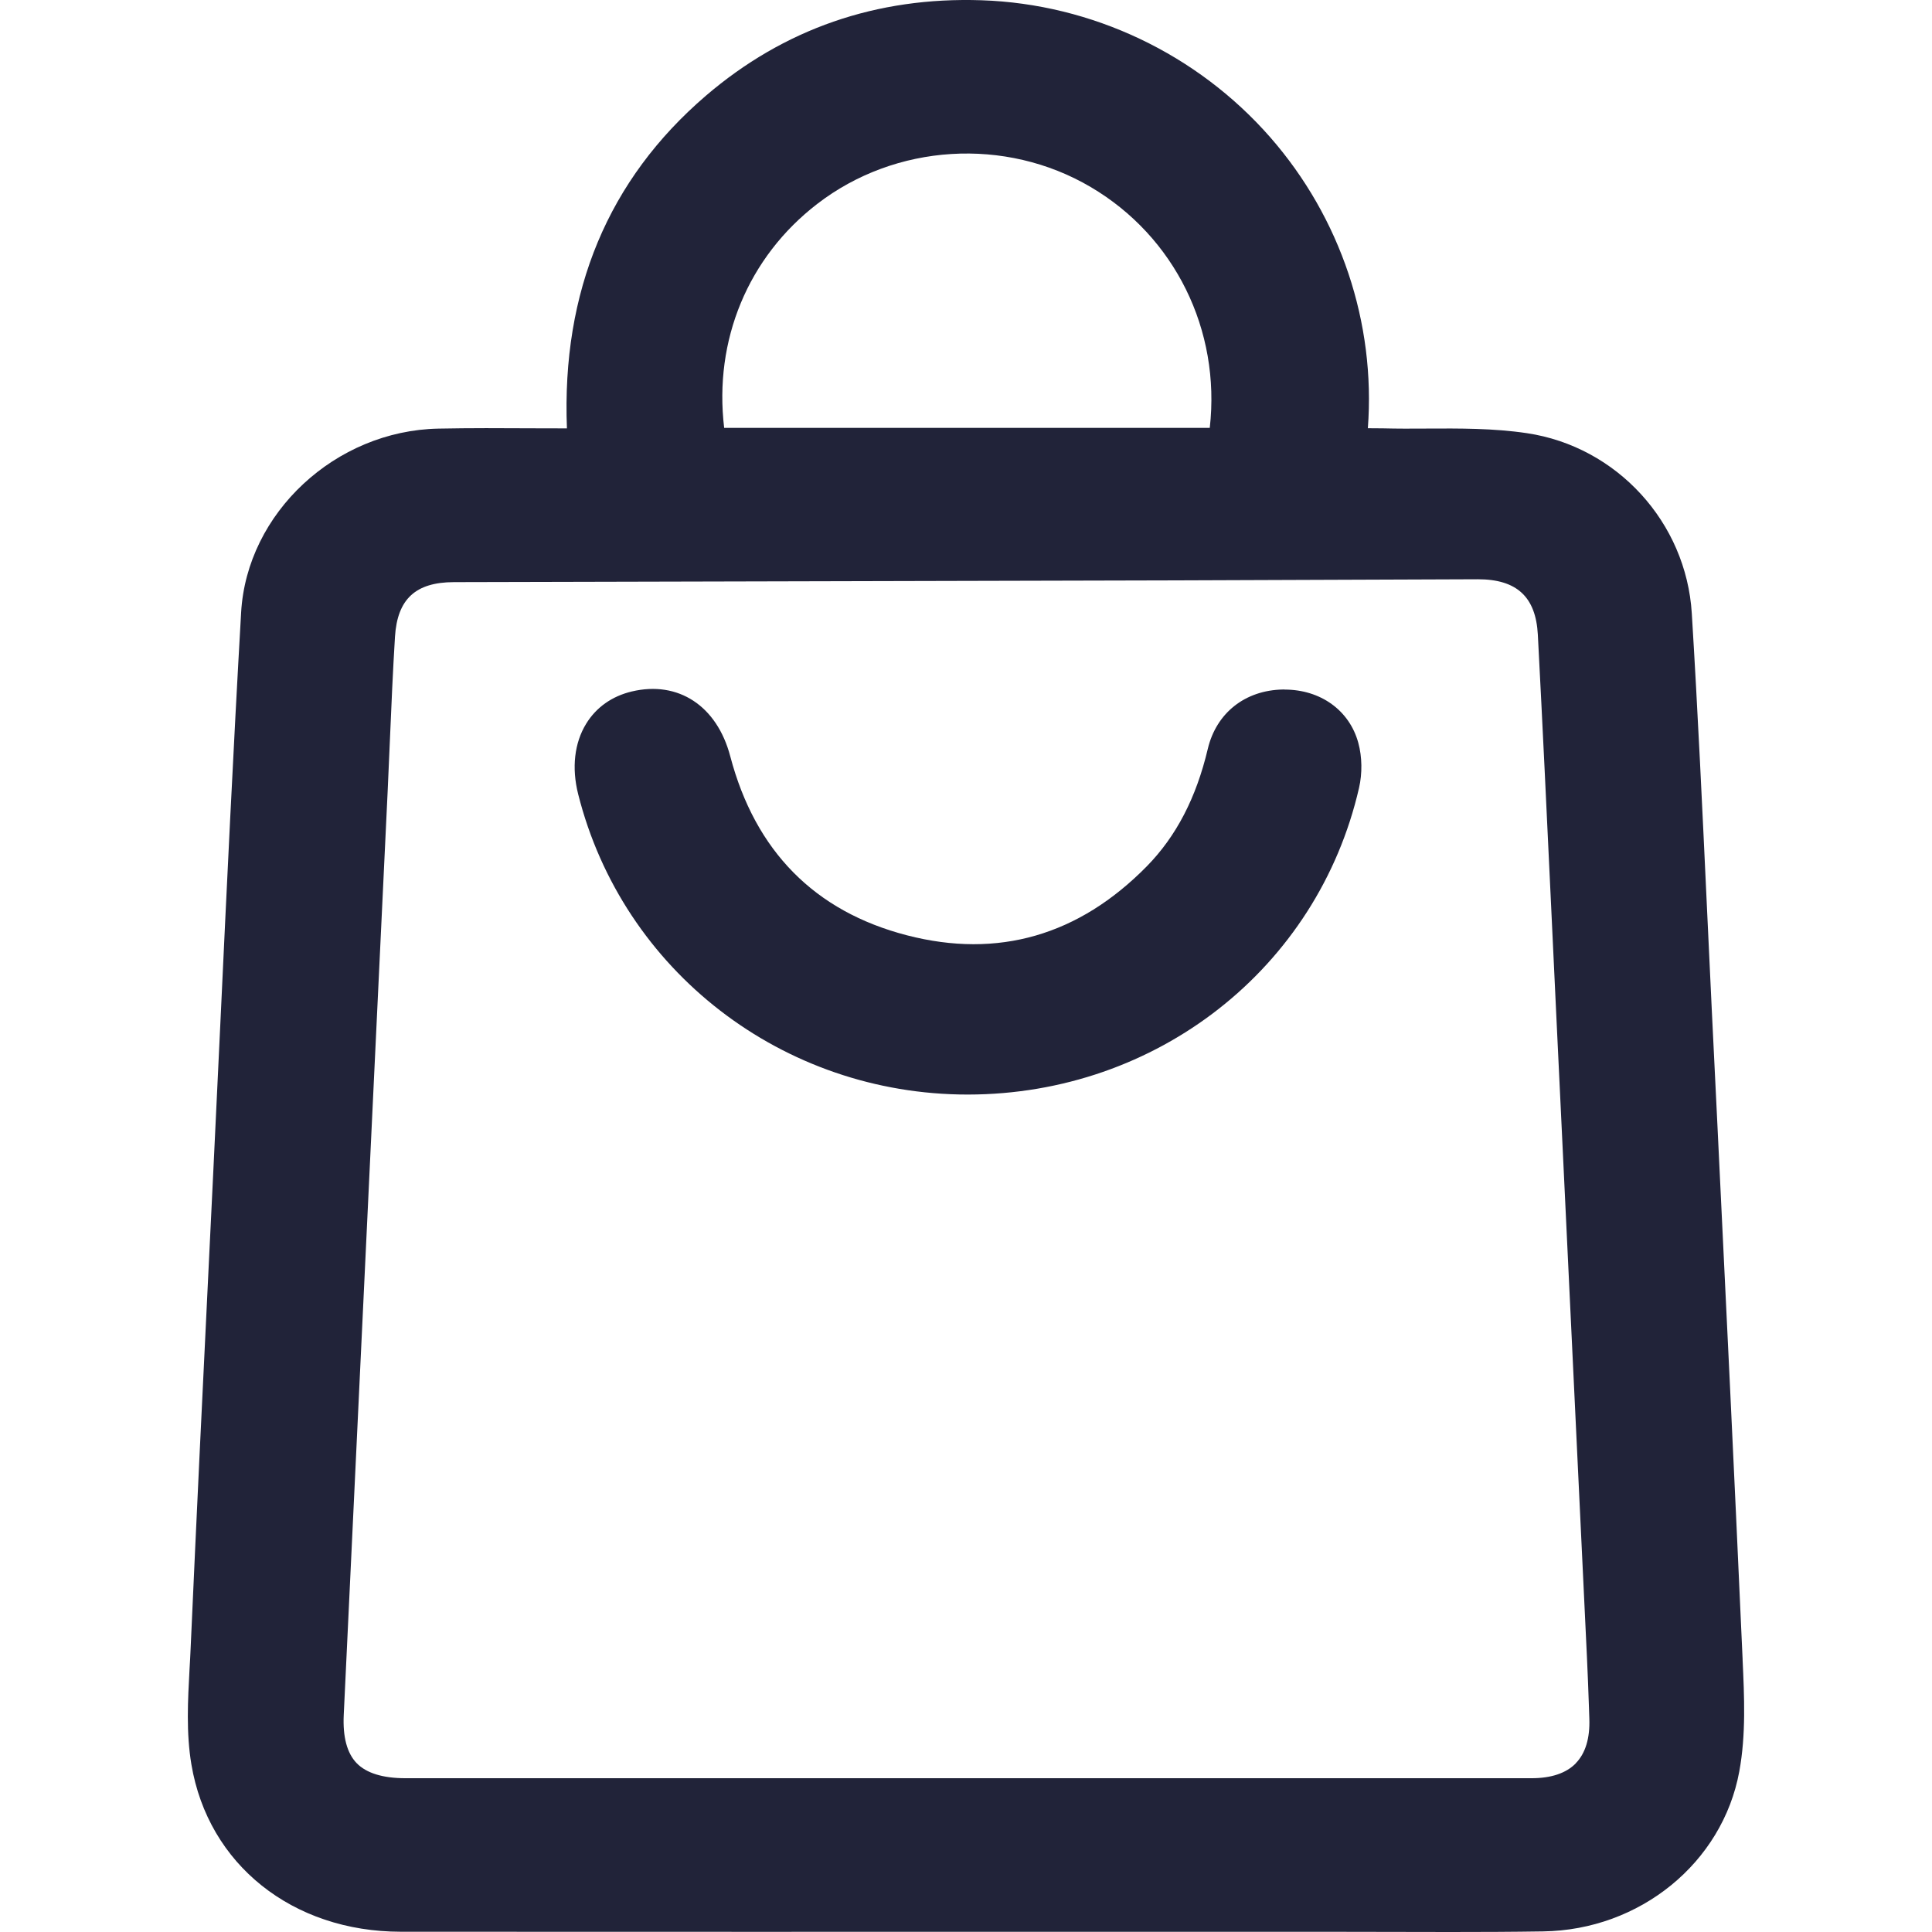 <svg width="52" height="52" viewBox="0 0 52 52" fill="none" xmlns="http://www.w3.org/2000/svg">
<path d="M46.903 44.667L46.889 44.361C46.679 39.663 46.448 34.888 46.224 30.27L46.073 27.183C46.029 26.265 45.987 25.347 45.943 24.429C45.822 21.834 45.697 19.151 45.535 16.511C45.385 14.06 43.519 12.02 41.097 11.659C40.199 11.525 39.28 11.53 38.389 11.535C38.005 11.538 37.608 11.539 37.222 11.529C37.088 11.526 36.952 11.525 36.816 11.526C37.029 8.693 36.083 5.861 34.191 3.698C32.225 1.451 29.391 0.107 26.419 0.007C23.592 -0.088 21.097 0.778 18.997 2.578C16.372 4.831 15.114 7.841 15.259 11.53C14.965 11.53 14.678 11.529 14.391 11.528C13.499 11.523 12.656 11.519 11.803 11.536C9.028 11.589 6.644 13.807 6.49 16.483C6.279 20.169 6.101 23.917 5.931 27.542C5.866 28.906 5.802 30.27 5.736 31.633L5.633 33.748C5.462 37.234 5.288 40.838 5.13 44.384C5.123 44.56 5.113 44.737 5.102 44.914C5.056 45.763 5.008 46.641 5.152 47.493C5.604 50.182 7.87 51.991 10.789 51.993C17.114 51.996 23.439 51.996 29.764 51.994H35.573C36.151 51.994 36.728 51.994 37.306 51.997C37.876 51.999 38.453 52 39.034 52C39.865 52 40.702 51.997 41.531 51.984C44.139 51.947 46.36 50.138 46.813 47.68C46.996 46.688 46.948 45.66 46.902 44.665L46.903 44.667ZM42.413 47.46C42.153 47.726 41.752 47.861 41.22 47.861C37.52 47.863 33.822 47.863 30.122 47.861H26.012H21.895C18.234 47.861 14.573 47.861 10.914 47.861C10.303 47.861 9.86 47.724 9.599 47.455C9.34 47.186 9.223 46.75 9.252 46.153C9.512 40.659 9.774 35.166 10.035 29.672L10.434 21.293C10.456 20.824 10.476 20.353 10.496 19.882C10.534 18.982 10.575 18.05 10.631 17.137C10.695 16.125 11.183 15.671 12.217 15.668L20.578 15.648C24.267 15.639 27.955 15.631 31.645 15.621C34.081 15.614 36.516 15.604 38.952 15.594L39.763 15.591C39.763 15.591 39.773 15.591 39.777 15.591C40.824 15.591 41.336 16.064 41.391 17.08C41.519 19.517 41.636 21.995 41.749 24.392C41.794 25.351 41.839 26.31 41.885 27.267L42.02 30.085C42.251 34.924 42.483 39.765 42.713 44.604C42.735 45.055 42.751 45.506 42.767 45.958L42.777 46.255C42.796 46.785 42.673 47.191 42.411 47.459L42.413 47.46ZM21.999 5.486C24.104 3.865 27.06 3.682 29.355 5.033C31.622 6.367 32.859 8.887 32.561 11.516H19.491C19.209 9.159 20.132 6.922 21.999 5.486Z" fill="#212339"/>
<path d="M34.575 18.558C34.561 18.558 34.547 18.558 34.532 18.558C33.513 18.576 32.738 19.188 32.508 20.156C32.196 21.474 31.659 22.507 30.869 23.314C29.034 25.181 26.862 25.807 24.415 25.175C21.931 24.533 20.329 22.913 19.655 20.356C19.298 18.999 18.257 18.314 17.005 18.611C16.472 18.738 16.047 19.038 15.777 19.479C15.46 19.994 15.383 20.666 15.561 21.373C16.76 26.136 21.069 29.46 26.046 29.46H26.054C31.135 29.455 35.462 26.063 36.578 21.209C36.669 20.814 36.662 20.37 36.559 19.994C36.321 19.119 35.543 18.56 34.574 18.56L34.575 18.558Z" fill="#212339"/>
</svg>
